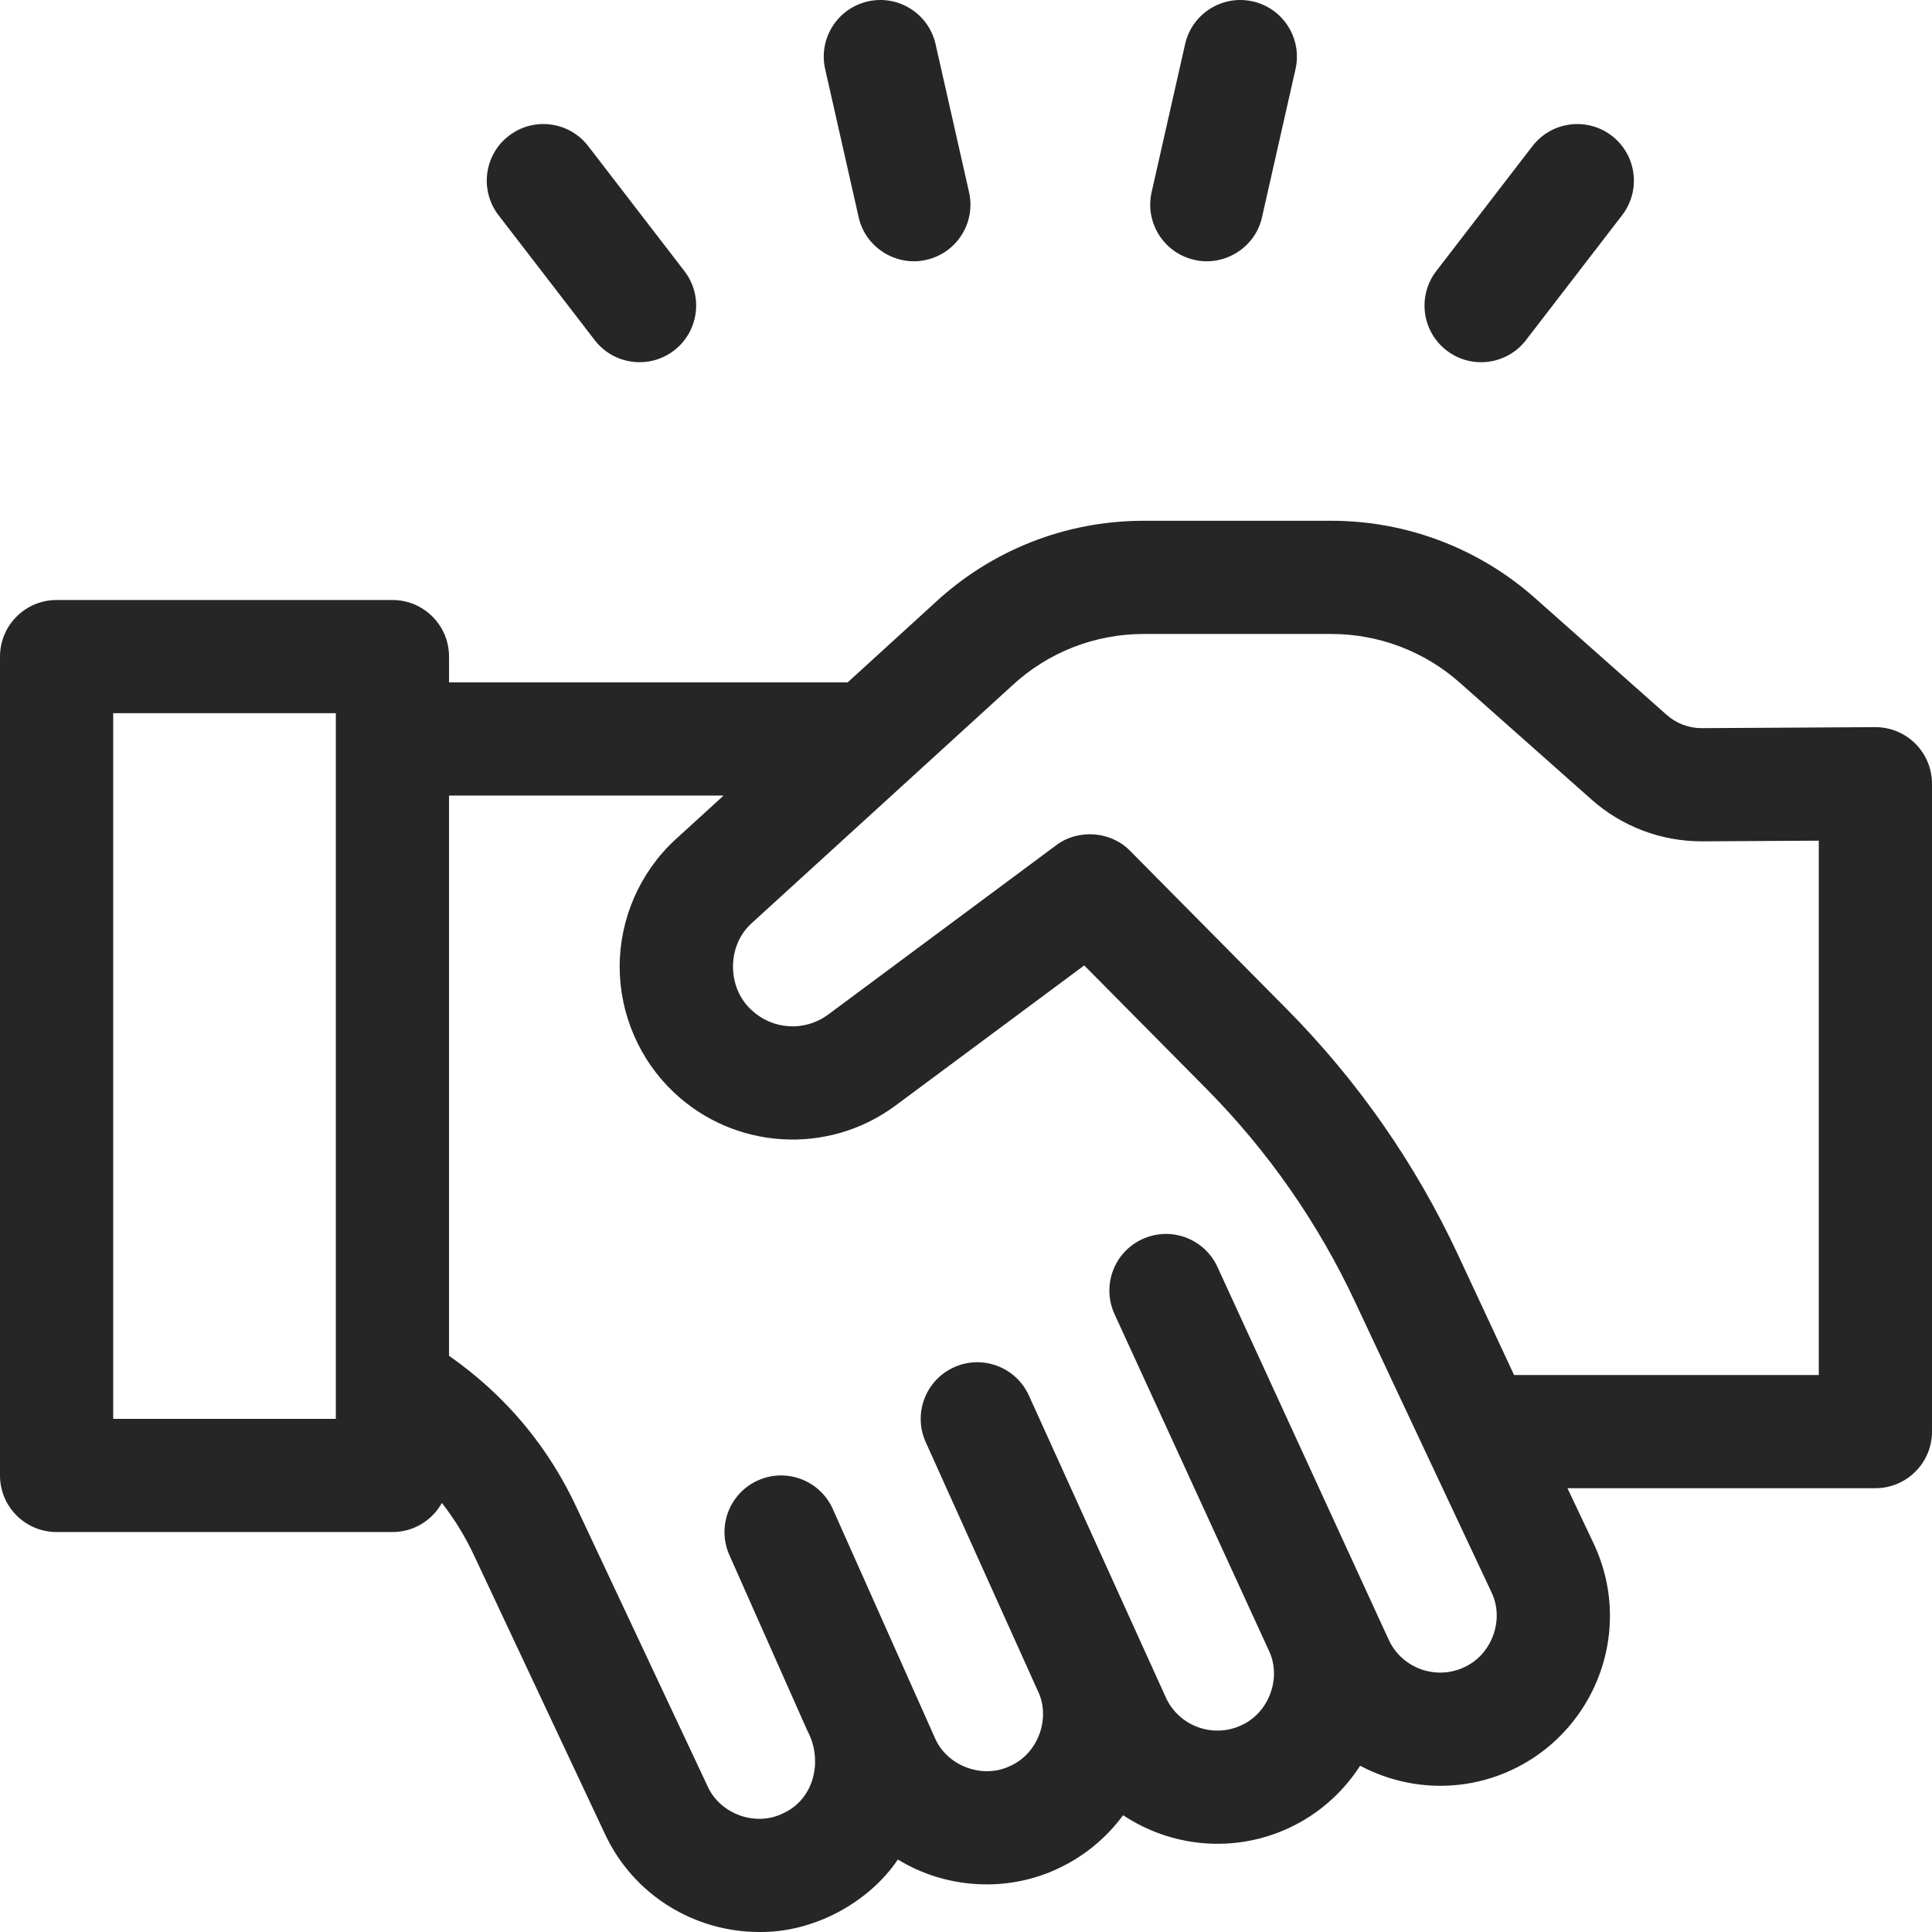<?xml version="1.0" encoding="UTF-8"?> <svg xmlns="http://www.w3.org/2000/svg" width="300" height="300" viewBox="0 0 300 300" fill="none"> <g clip-path="url(#clip0_321_107)"> <path d="M297.407 115.465C296.586 114.649 295.611 114.002 294.538 113.564C293.466 113.125 292.318 112.903 291.159 112.91L264.268 113.068H264.244C262.238 113.071 260.3 112.337 258.799 111.005L238.352 92.867C229.635 85.132 218.384 80.862 206.73 80.865H177.603C165.52 80.865 153.998 85.393 145.154 93.616L131.624 105.96H69.727V101.958C69.727 97.104 65.791 93.169 60.938 93.169H8.789C3.935 93.169 0 97.104 0 101.958V229.107C0 233.961 3.935 237.896 8.789 237.896H60.938C64.239 237.896 67.112 236.073 68.614 233.381C70.61 235.926 72.314 238.715 73.713 241.745L93.934 284.774C98.401 294.357 107.932 299.997 117.871 299.997C126.126 300.129 134.789 295.605 139.42 288.743C146.883 293.32 156.393 293.896 164.321 290.134C168.319 288.265 171.782 285.421 174.393 281.863C181.802 286.791 191.534 287.862 200.176 283.835C204.768 281.692 208.553 278.301 211.201 274.179C218.271 277.945 226.963 278.466 234.761 274.83C244.012 270.517 249.991 261.132 249.991 250.921C249.991 247.06 249.158 243.316 247.492 239.74L243.394 231.087H291.211C296.065 231.087 300 227.151 300 222.298V121.699C300 120.54 299.771 119.393 299.326 118.323C298.881 117.253 298.229 116.282 297.407 115.465ZM52.148 220.317H17.578V110.747H52.148V220.317ZM227.332 258.899C222.942 260.945 217.7 259.036 215.653 254.652L189.043 196.731C187.02 192.319 181.802 190.382 177.39 192.407C172.978 194.431 171.042 199.648 173.065 204.06L196.972 256.174C199.096 260.448 197.079 265.958 192.746 267.903C188.349 269.952 183.11 268.045 181.061 263.65L159.771 216.707C157.777 212.282 152.572 210.311 148.147 212.304C143.721 214.298 141.75 219.503 143.744 223.928L161.088 262.418C163.25 266.682 161.244 272.256 156.892 274.202C152.65 276.286 147.118 274.279 145.209 269.952L129.322 234.33C127.353 229.894 122.159 227.894 117.722 229.863C113.286 231.832 111.286 237.025 113.255 241.462L125.347 268.703C127.825 273.269 126.505 279.385 121.548 281.597C117.288 283.682 111.775 281.677 109.854 277.324L89.646 234.322C85.165 224.619 78.473 216.637 69.725 210.527V123.537H112.356L104.835 130.399L104.769 130.46C99.337 135.518 96.222 142.678 96.222 150.104C96.222 157.453 99.283 164.562 104.621 169.61C114.032 178.508 128.453 179.42 138.908 171.778L138.961 171.739L168.36 149.91L187.284 169.02C196.89 178.71 204.747 189.989 210.507 202.358L231.581 247.213C233.673 251.487 231.652 256.96 227.332 258.899ZM282.422 213.509H235.105L226.438 194.929C219.825 180.728 210.804 167.778 199.774 156.653L175.487 132.125C172.523 129.058 167.395 128.668 164.002 131.253L128.515 157.602C126.766 158.873 124.627 159.493 122.469 159.353C120.311 159.213 118.27 158.324 116.699 156.838C112.852 153.363 112.861 146.811 116.721 143.351L157.037 106.57L157.104 106.508C162.687 101.307 169.968 98.442 177.604 98.442H206.73C214.087 98.441 221.188 101.137 226.69 106.019L247.126 124.147C251.841 128.34 257.917 130.645 264.27 130.645H264.344L282.422 130.539V213.509ZM185.456 40.35C190.068 41.432 194.917 38.486 195.968 33.717L201.167 10.731C202.238 5.996 199.268 1.29 194.534 0.219C189.796 -0.854 185.093 2.118 184.022 6.852L178.823 29.839C177.752 34.574 180.722 39.279 185.456 40.35ZM133.329 33.717C134.38 38.486 139.229 41.432 143.841 40.35C148.576 39.279 151.545 34.574 150.474 29.839L145.274 6.852C144.203 2.118 139.495 -0.853 134.763 0.219C130.028 1.29 127.059 5.996 128.13 10.731L133.329 33.717ZM224.626 54.419C228.44 57.364 233.976 56.683 236.952 52.816L251.886 33.413C254.847 29.566 254.129 24.048 250.283 21.087C246.437 18.127 240.917 18.844 237.957 22.691L223.022 42.094C220.062 45.94 220.78 51.459 224.626 54.419ZM92.345 52.815C95.322 56.683 100.856 57.363 104.671 54.419C108.517 51.458 109.235 45.94 106.274 42.093L91.34 22.69C88.379 18.844 82.861 18.126 79.014 21.087C75.168 24.047 74.45 29.566 77.41 33.412L92.345 52.815Z" fill="#262626"></path> </g> <defs> <clipPath id="clip0_321_107"> <rect width="300" height="300" fill="white"></rect> </clipPath> </defs> </svg> 